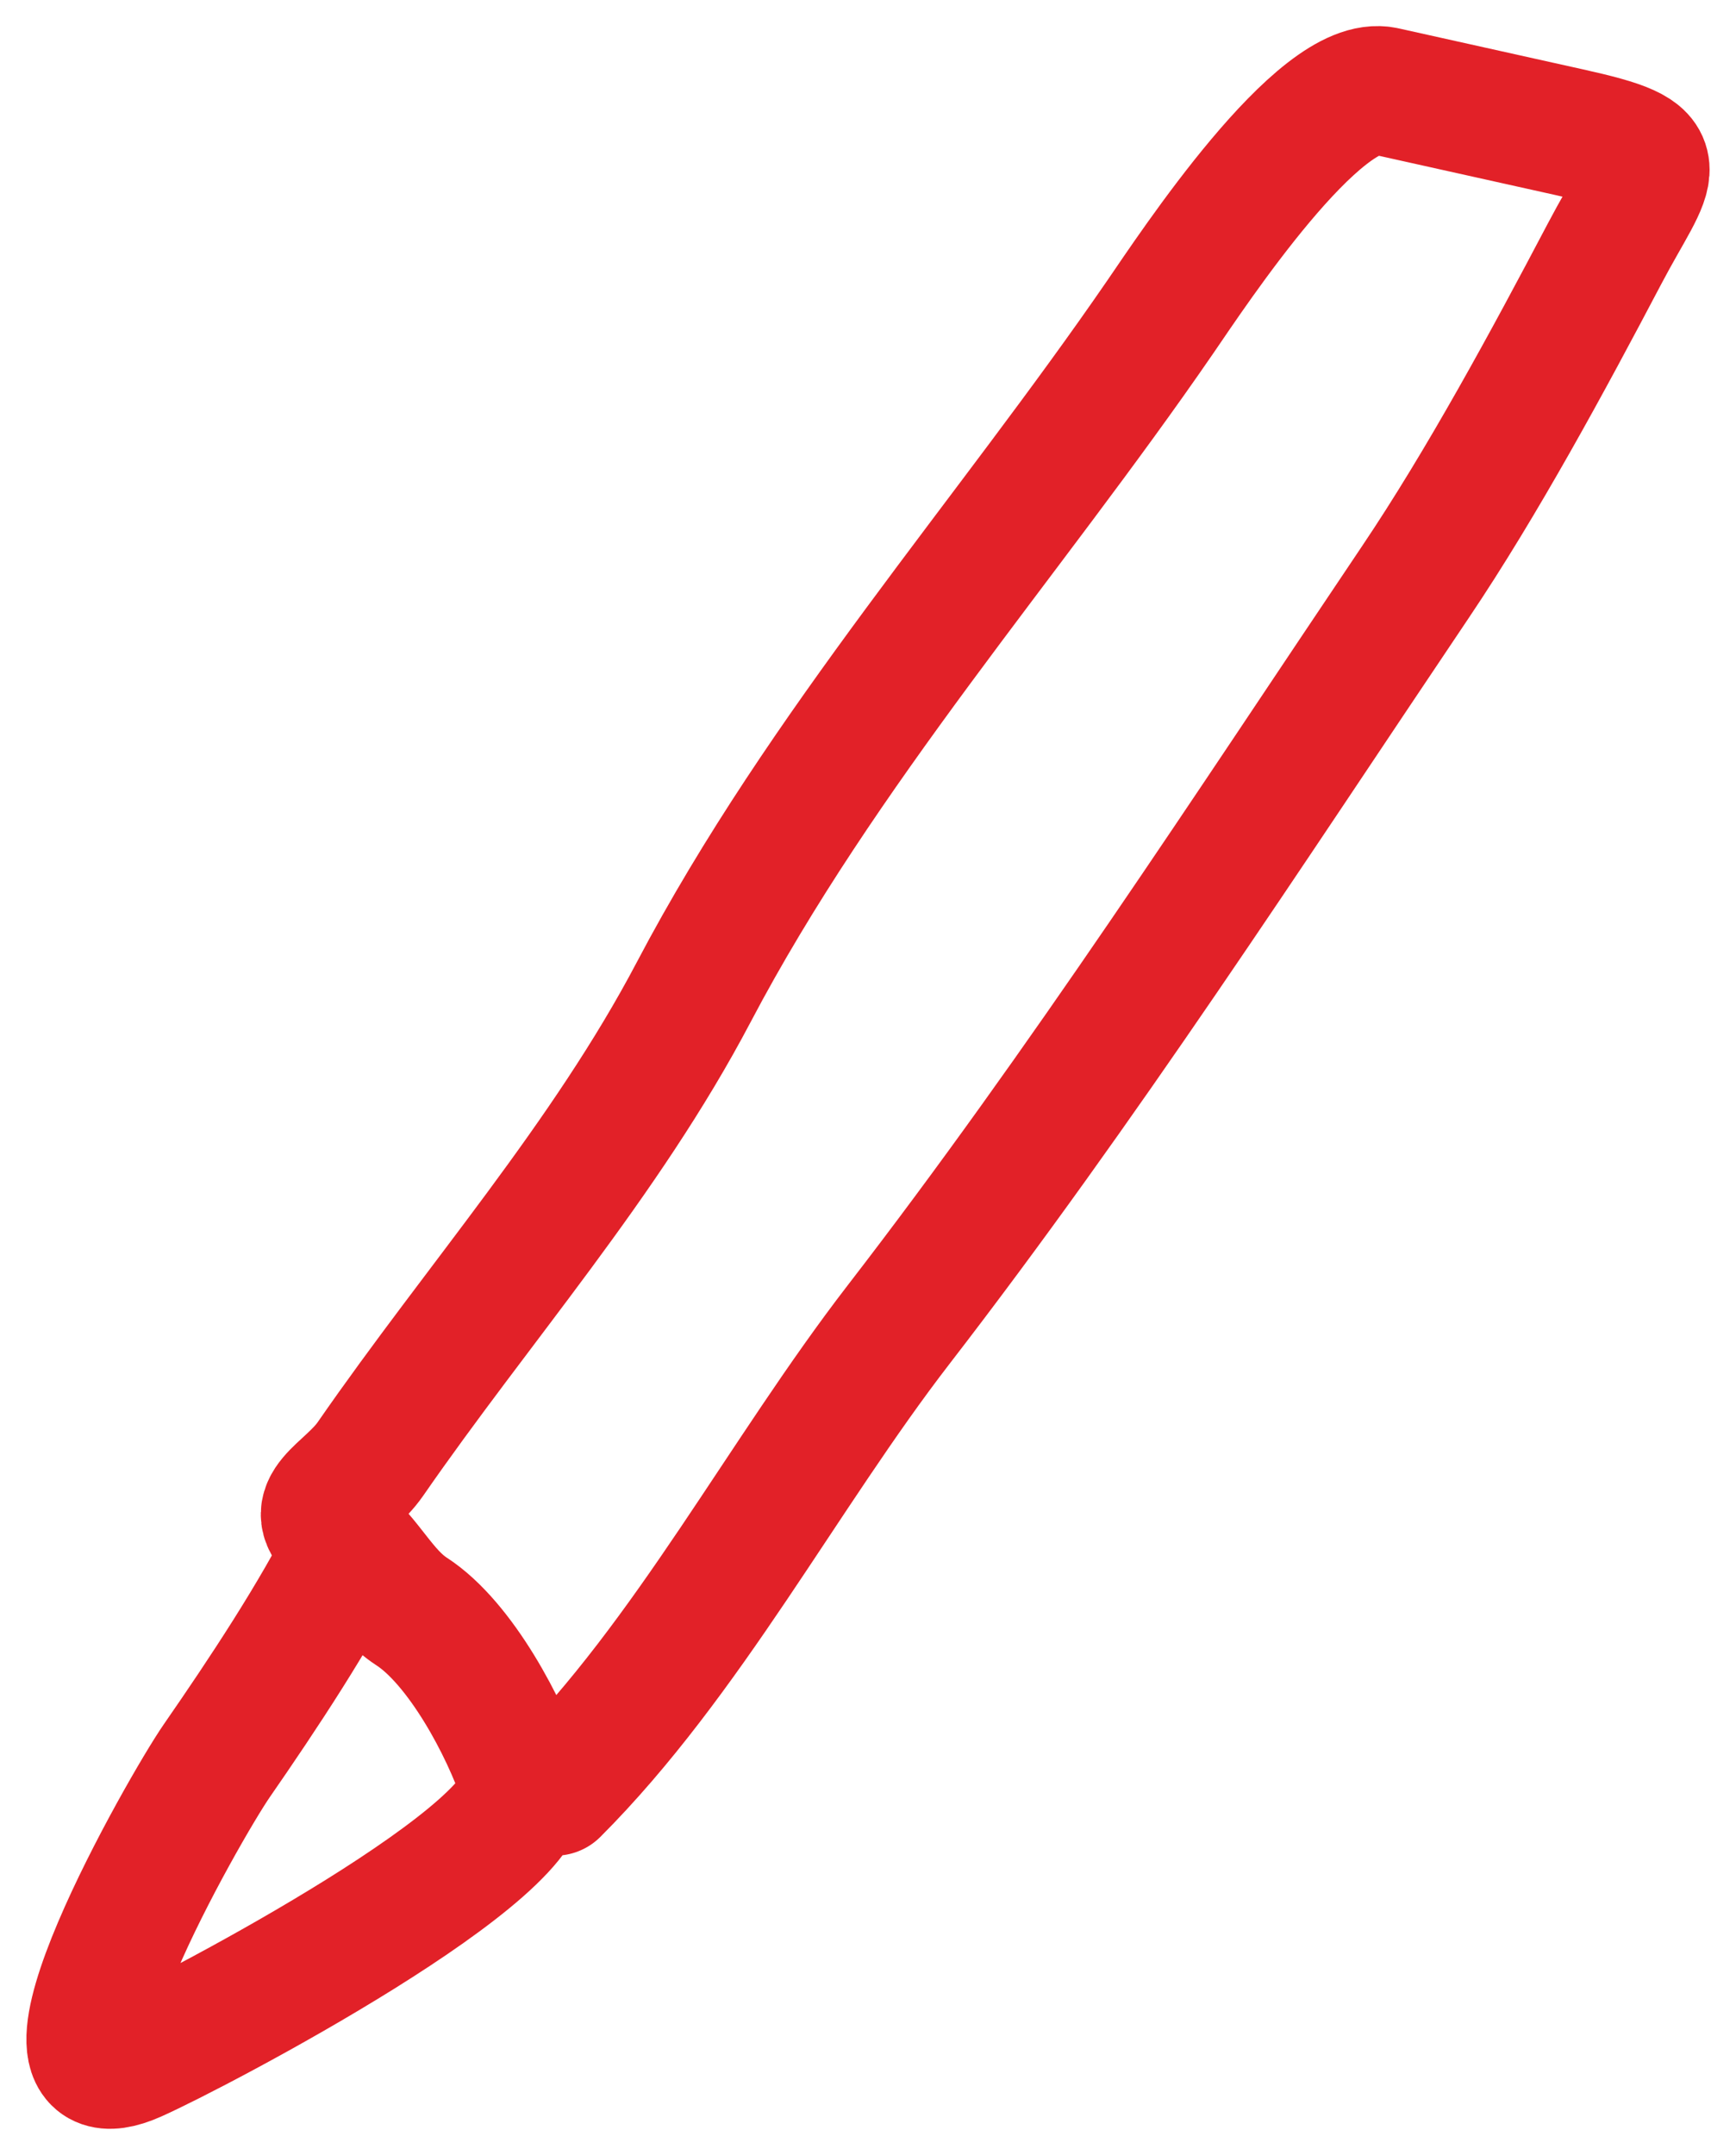 <svg width="54" height="67" viewBox="0 0 54 67" fill="none" xmlns="http://www.w3.org/2000/svg">
<path d="M17.262 55.697C21.394 51.565 24.373 45.819 27.955 41.18C33.697 33.743 38.803 25.86 44.029 18.095C46.117 14.994 48.158 11.22 49.907 7.898C51.387 5.086 52.179 4.858 48.809 4.11C46.889 3.683 44.981 3.259 43.074 2.835C41.049 2.385 37.11 8.373 36.098 9.845C31.353 16.748 25.573 23.258 21.582 30.841C18.827 36.076 14.883 40.51 11.526 45.358C10.805 46.4 9.379 46.839 10.57 47.766C11.457 48.455 11.902 49.521 12.801 50.103C14.327 51.09 15.724 53.738 16.271 55.378C16.957 57.437 6.125 63.125 4.197 63.982C0.33 65.701 5.738 56.197 6.746 54.741C8.185 52.663 9.801 50.225 10.889 48.049" stroke="#E22128" stroke-width="4" stroke-linecap="round"/>
</svg>
